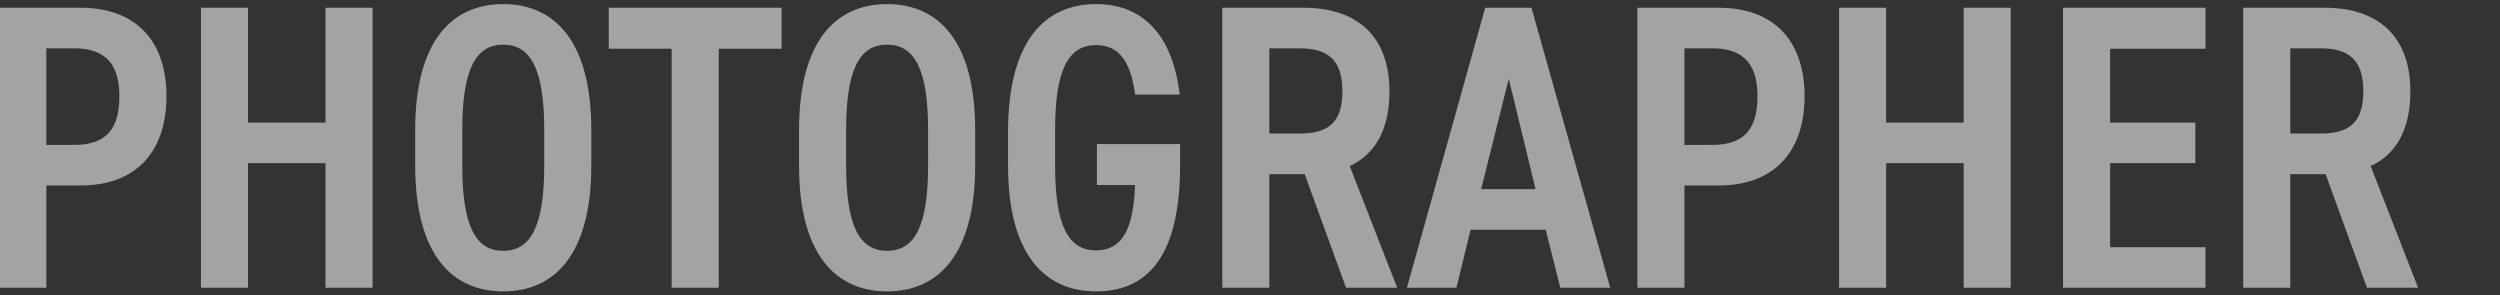 <svg xmlns="http://www.w3.org/2000/svg" xmlns:xlink="http://www.w3.org/1999/xlink" width="678" height="80.034" viewBox="0 0 678 80.034">
  <rect x="0" y="0" width="678" height="80.034" fill="#333333" stroke="none"/>
  <defs>
    <clipPath id="clip-path">
      <rect id="Rectangle_423992" data-name="Rectangle 423992" width="678" height="80.034" transform="translate(37 1567)" fill="#fff" stroke="#707070" stroke-width="1"/>
    </clipPath>
  </defs>
  <g id="Mask_Group_1032136" data-name="Mask Group 1032136" transform="translate(-37 -1567)" clip-path="url(#clip-path)">
    <path id="Path_1200268" data-name="Path 1200268" d="M-306.836,10.746c14.416,0,23.22-8.584,23.22-24.21s-8.914-23.99-23.22-23.99h-22.119V38.477h12.765V10.746Zm-9.354-11V-26.45h7.593c8.8,0,12.215,4.732,12.215,12.985,0,8.694-3.411,13.206-12.215,13.206Zm54.693-37.2h-12.765V38.477H-261.5V4.693h21.019V38.477h12.765V-37.455h-12.765V-6.311H-261.5Zm69.219,76.922c14.086,0,23.88-10.234,23.88-34.114V-4.331c0-23.88-9.794-34.114-23.88-34.114s-23.88,10.234-23.88,34.114V5.353C-216.158,29.234-206.363,39.468-192.277,39.468Zm0-66.908c7.483,0,11.115,6.713,11.115,23.11V5.353c0,16.4-3.632,23.11-11.115,23.11s-11.115-6.713-11.115-23.11V-4.331C-203.392-20.728-199.761-27.44-192.277-27.44Zm28.612-10.014V-26.34h17.057V38.477h12.765V-26.34h17.057V-37.455Zm75.492,76.922c14.086,0,23.88-10.234,23.88-34.114V-4.331c0-23.88-9.794-34.114-23.88-34.114s-23.88,10.234-23.88,34.114V5.353C-112.054,29.234-102.26,39.468-88.174,39.468Zm0-66.908c7.483,0,11.115,6.713,11.115,23.11V5.353c0,16.4-3.632,23.11-11.115,23.11S-99.288,21.75-99.288,5.353V-4.331C-99.288-20.728-95.657-27.44-88.174-27.44ZM-31.28-.479V10.636h10.344c-.44,12.215-3.632,17.717-10.564,17.717-7.483,0-11.115-6.6-11.115-23V-4.331c0-16.4,3.632-23,11.115-23,6.273,0,9.464,4.622,10.564,13.426H-8.83c-1.871-15.957-9.794-24.54-22.67-24.54-14.086,0-23.88,10.234-23.88,34.665V5.353c0,23.88,9.794,34.114,23.88,34.114,13.976,0,22.78-9.574,22.78-34.114V-.479ZM50.155,38.477,37.279,5.464C44.1,2.382,48.064-4.331,48.064-14.785c0-15.076-8.914-22.67-23.22-22.67H2.725V38.477H15.49V7.664h9.574L36.289,38.477ZM15.49-3.34V-26.45h8.143c7.7,0,11.665,3.081,11.665,11.665S31.337-3.34,23.634-3.34ZM66.222,38.477l3.852-15.737H90.432l3.962,15.737h13.536L86.58-37.455H74.035L52.8,38.477ZM80.418-18.2l7.263,29.933H72.934Zm57,28.942c14.416,0,23.22-8.584,23.22-24.21s-8.914-23.99-23.22-23.99H115.3V38.477h12.765V10.746Zm-9.354-11V-26.45h7.593c8.8,0,12.215,4.732,12.215,12.985,0,8.694-3.411,13.206-12.215,13.206Zm54.693-37.2H170V38.477h12.765V4.693h21.019V38.477h12.765V-37.455H203.779V-6.311H182.761Zm47.98,0V38.477h38.626v-11H243.506V4.693h23.11v-11h-23.11V-26.34h25.861V-37.455Zm96.291,75.932L314.156,5.464c6.823-3.081,10.784-9.794,10.784-20.249,0-15.076-8.914-22.67-23.22-22.67H279.6V38.477h12.765V7.664h9.574l11.225,30.813ZM292.367-3.34V-26.45h8.143c7.7,0,11.665,3.081,11.665,11.665S308.213-3.34,300.51-3.34Z" transform="translate(365.759 1606.556)" fill="#fff" opacity="0.55"/>
  </g>
</svg>
